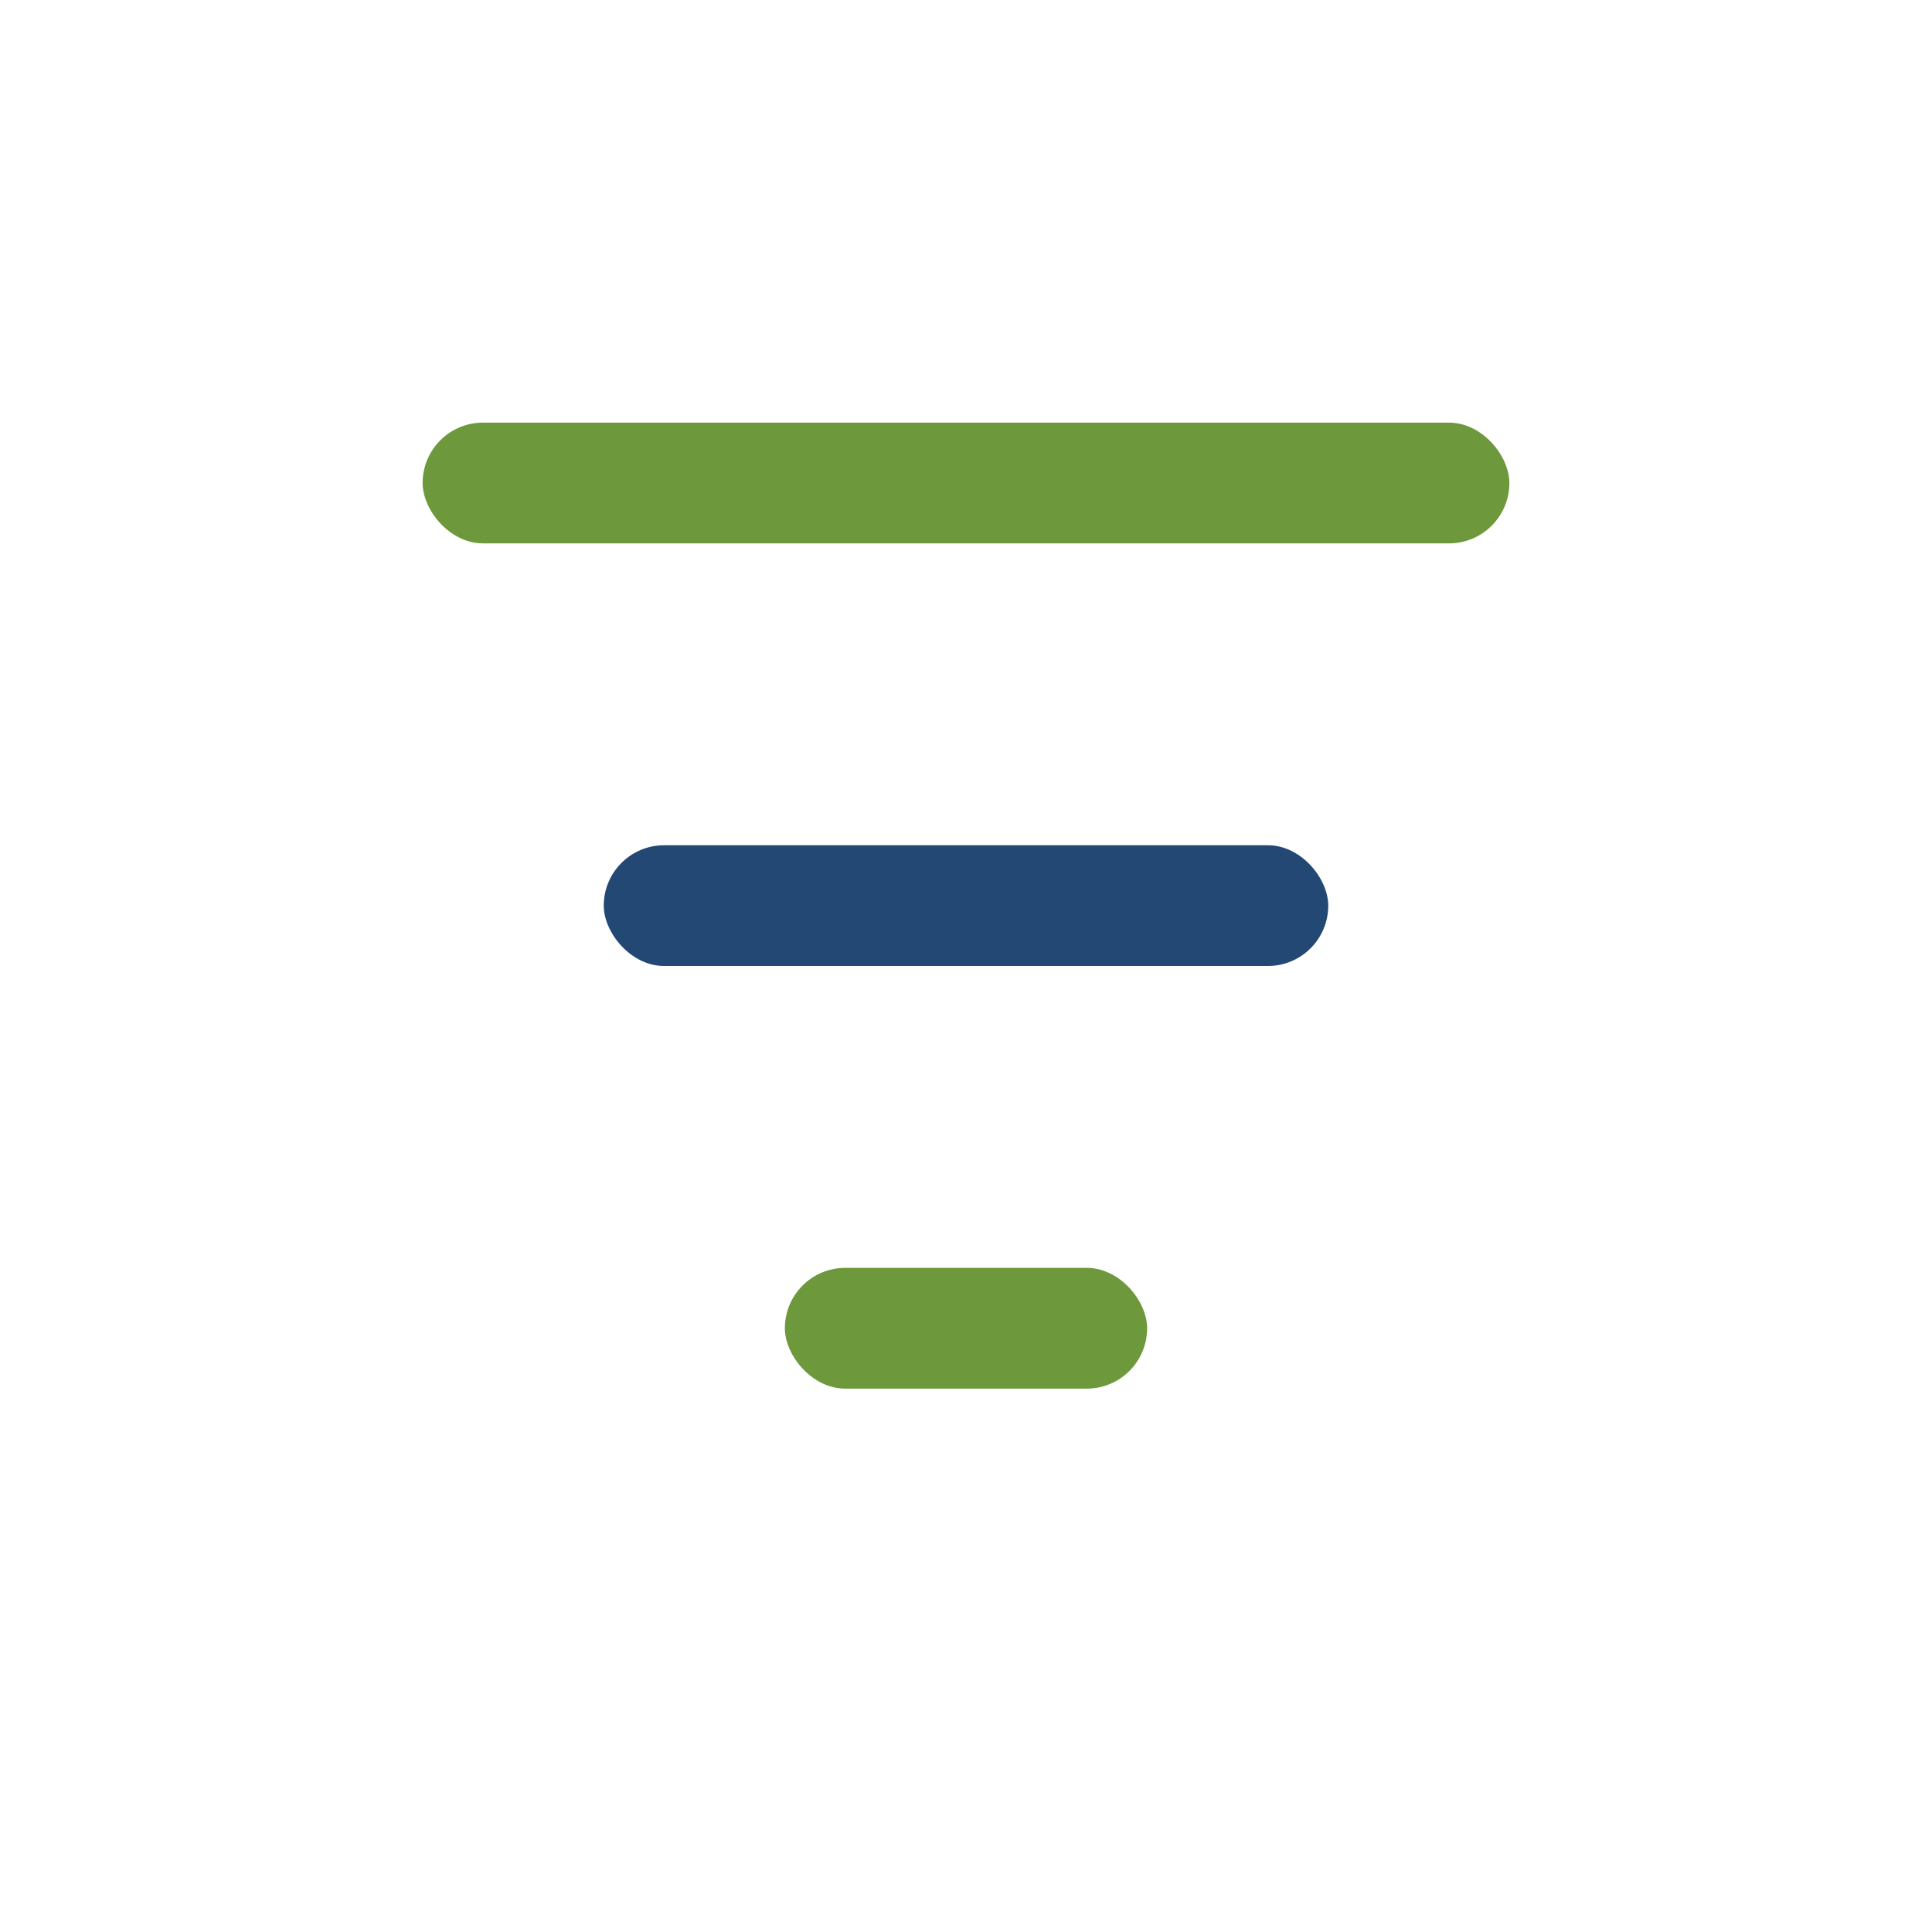 <?xml version="1.0" encoding="UTF-8"?>
<svg xmlns="http://www.w3.org/2000/svg" width="32" height="32" viewBox="0 0 32 32"><rect x="7" y="7" width="18" height="2" rx="1" fill="#6D983B"/><rect x="10" y="14" width="12" height="2" rx="1" fill="#234874"/><rect x="13" y="21" width="6" height="2" rx="1" fill="#6D983B"/></svg>